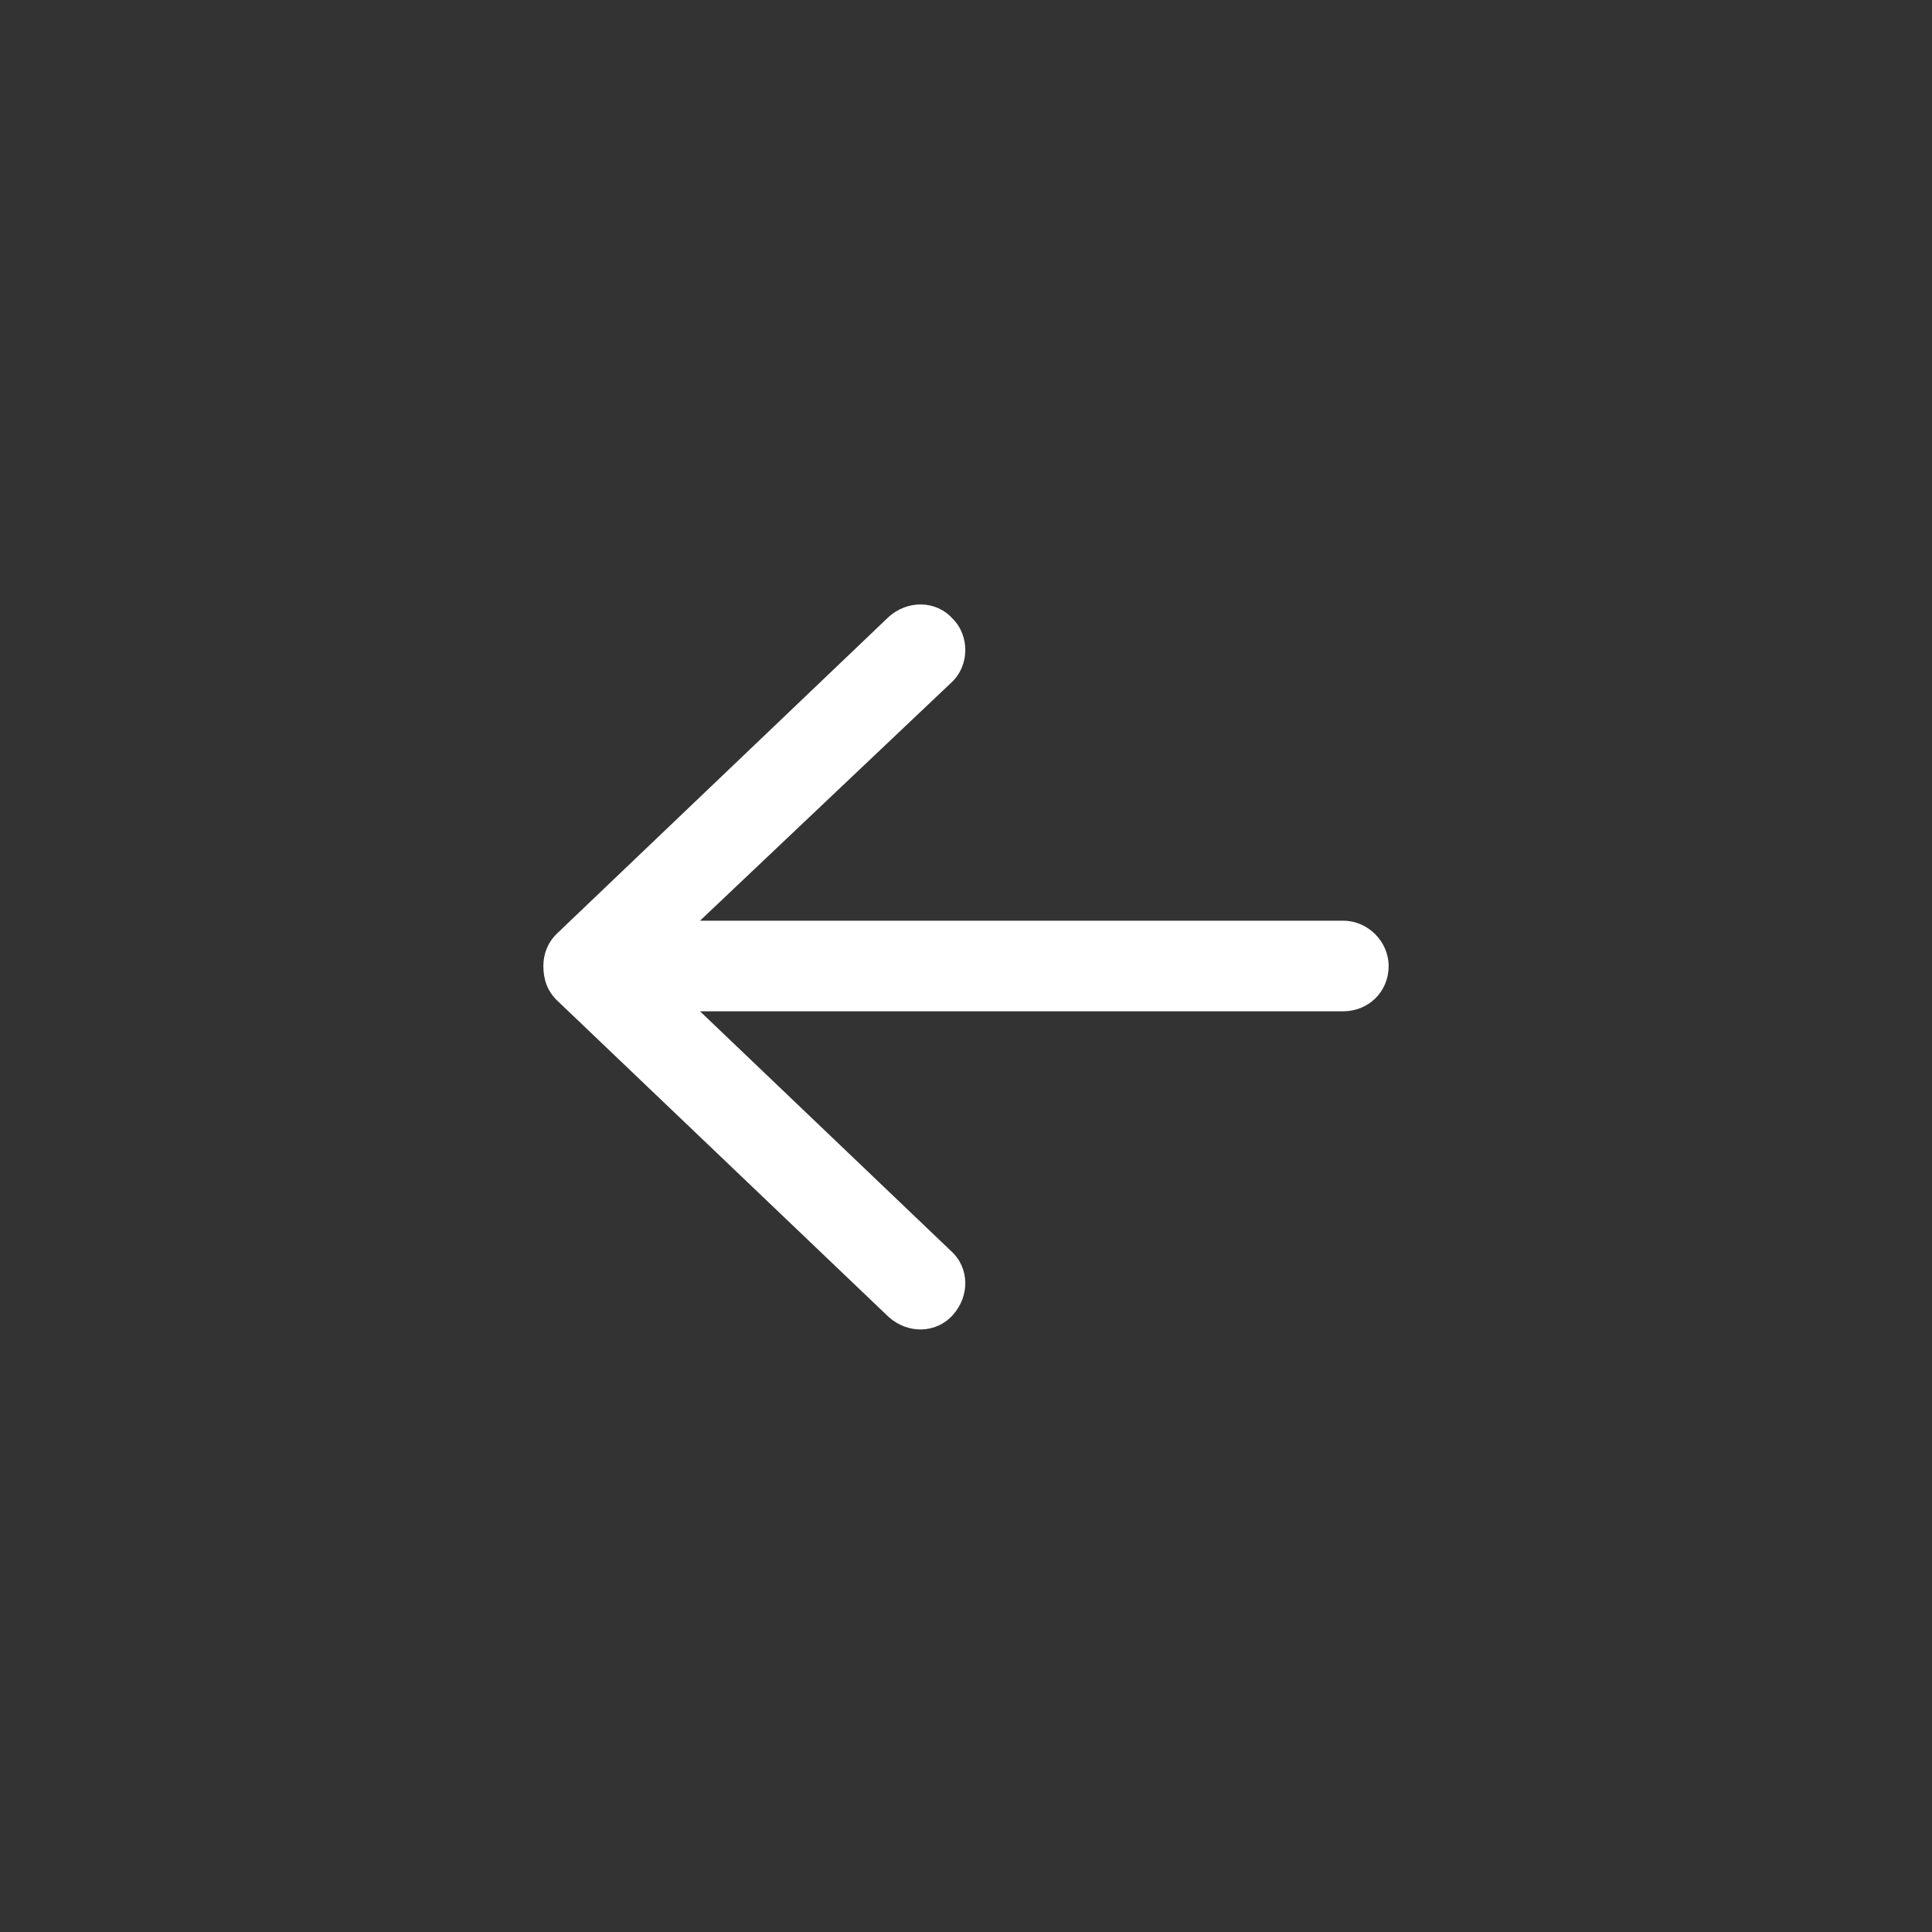 <svg width="48" height="48" viewBox="0 0 48 48" fill="none" xmlns="http://www.w3.org/2000/svg">
<rect x="0" y="0" width="48" height="48" fill="#333333" stroke="none"/>
<path d="M13.828 24.844C13.594 24.609 13.5 24.328 13.5 24C13.5 23.719 13.594 23.438 13.828 23.203L22.078 15.328C22.547 14.906 23.25 14.906 23.672 15.375C24.094 15.797 24.094 16.547 23.625 16.969L17.391 22.875H33.375C33.984 22.875 34.5 23.391 34.5 24C34.5 24.656 33.984 25.125 33.375 25.125H17.391L23.625 31.078C24.094 31.5 24.094 32.203 23.672 32.672C23.25 33.141 22.547 33.141 22.078 32.719L13.828 24.844Z" fill="white"/>
</svg>
